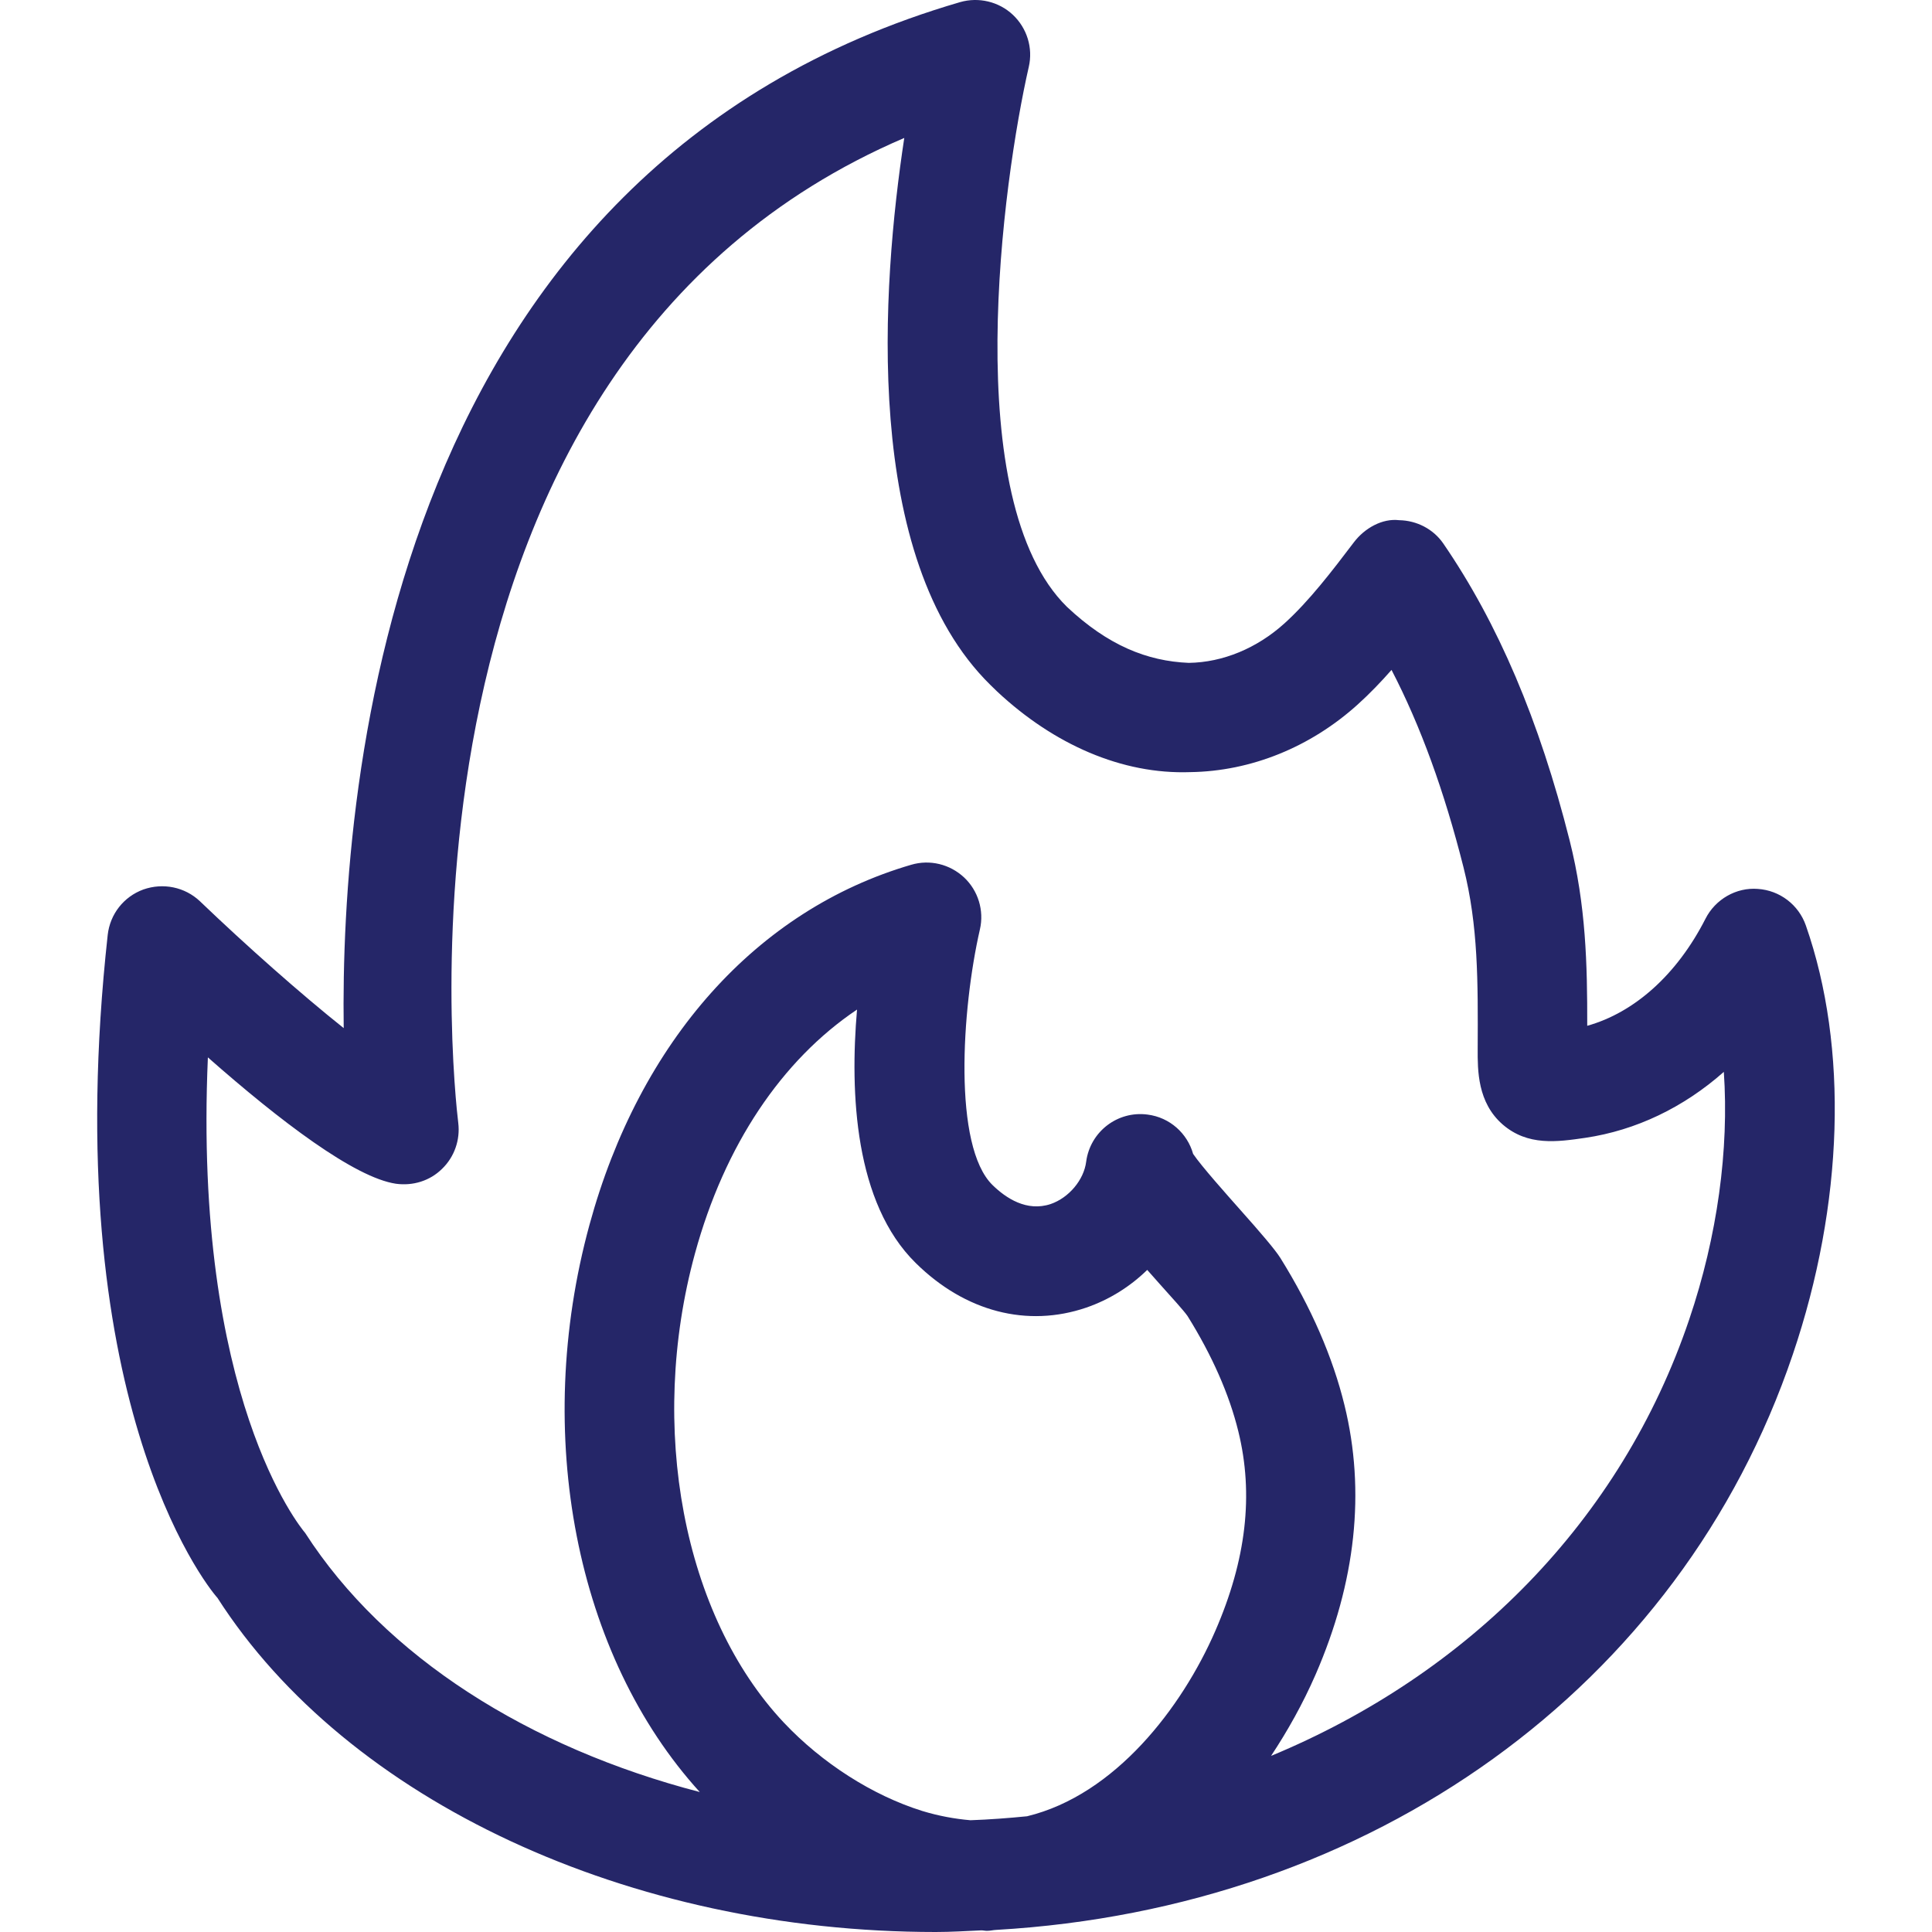 <?xml version="1.0" encoding="iso-8859-1"?>
<!-- Generator: Adobe Illustrator 27.1.1, SVG Export Plug-In . SVG Version: 6.00 Build 0)  -->
<svg version="1.1" id="Layer_1" xmlns="http://www.w3.org/2000/svg" xmlns:xlink="http://www.w3.org/1999/xlink" x="0px" y="0px"
	 viewBox="0 0 20 20" style="enable-background:new 0 0 20 20;" xml:space="preserve">
<path style="fill:#252668;" d="M18.694,9.58c-0.075-0.214-0.27-0.363-0.497-0.378c-0.223-0.018-0.44,0.107-0.542,0.309
	c-0.293,0.575-0.732,0.97-1.224,1.108c0.001-0.635-0.013-1.247-0.182-1.918c-0.314-1.244-0.742-2.25-1.309-3.076
	c-0.103-0.149-0.275-0.237-0.456-0.24c-0.174-0.021-0.357,0.082-0.468,0.228c-0.227,0.299-0.462,0.607-0.719,0.84
	c-0.286,0.258-0.638,0.404-0.991,0.409c-0.432-0.018-0.837-0.181-1.261-0.58c-1.121-1.102-0.665-4.408-0.395-5.59
	c0.045-0.195-0.018-0.4-0.164-0.538s-0.356-0.187-0.547-0.132c-5.883,1.715-6.417,8.03-6.381,10.621
	C3.11,10.286,2.548,9.788,2.07,9.33C1.914,9.182,1.688,9.136,1.484,9.208c-0.203,0.074-0.345,0.255-0.369,0.47
	c-0.524,4.767,1.005,6.718,1.136,6.863C3.597,18.642,6.515,20,9.686,20c0.159,0,0.316-0.01,0.473-0.017
	c0.019,0,0.039,0.005,0.058,0.005c0.034,0,0.066-0.009,0.099-0.01c3.88-0.225,7.077-2.51,8.243-5.957
	C19.087,12.463,19.136,10.844,18.694,9.58z M9.48,13.075c0.512,0.505,1.155,0.67,1.766,0.461c0.24-0.083,0.454-0.218,0.63-0.39
	c0.04,0.045,0.082,0.092,0.125,0.141c0.131,0.147,0.249,0.275,0.292,0.336c0.255,0.409,0.432,0.811,0.526,1.194
	c0.161,0.654,0.082,1.331-0.239,2.068c-0.344,0.79-1.035,1.696-1.948,1.917c-0.193,0.019-0.388,0.034-0.586,0.041
	c-0.162-0.014-0.328-0.044-0.499-0.096h0c-0.515-0.161-1.037-0.495-1.433-0.915c-1.041-1.107-1.411-3.059-0.92-4.855
	c0.307-1.123,0.899-2.003,1.678-2.526C8.797,11.317,8.847,12.453,9.48,13.075z M17.487,13.658c-0.706,2.088-2.288,3.672-4.329,4.519
	c0.171-0.259,0.328-0.538,0.46-0.84c0.418-0.96,0.519-1.899,0.3-2.791c-0.122-0.499-0.345-1.012-0.664-1.524
	c-0.053-0.085-0.216-0.275-0.407-0.489c-0.146-0.165-0.408-0.458-0.496-0.588c-0.059-0.211-0.24-0.378-0.472-0.407
	c-0.311-0.041-0.594,0.178-0.635,0.488c-0.024,0.189-0.179,0.373-0.367,0.438c-0.248,0.083-0.464-0.061-0.603-0.197
	c-0.409-0.402-0.32-1.817-0.13-2.646c0.045-0.195-0.018-0.401-0.164-0.538C9.833,8.946,9.626,8.895,9.433,8.952
	c-1.598,0.466-2.812,1.824-3.331,3.728c-0.592,2.167-0.141,4.46,1.142,5.871c-1.767-0.459-3.258-1.397-4.085-2.682
	c-0.052-0.061-1.16-1.41-1.007-4.923c0.749,0.66,1.516,1.243,1.946,1.308c0.176,0.024,0.352-0.029,0.479-0.155
	c0.127-0.123,0.188-0.299,0.167-0.474C4.703,11.29,3.852,3.787,9.361,1.428C9.128,2.958,8.919,5.78,10.252,7.09
	c0.003,0.004,0.07,0.067,0.072,0.07c0.587,0.548,1.292,0.858,1.998,0.833c0.628-0.009,1.244-0.258,1.734-0.701
	c0-0.001,0-0.001,0.001-0.001c0.123-0.111,0.239-0.232,0.348-0.356c0.301,0.58,0.546,1.255,0.745,2.043
	c0.153,0.606,0.15,1.18,0.147,1.88c-0.001,0.221-0.003,0.555,0.259,0.783c0.26,0.224,0.563,0.18,0.854,0.138
	c0.527-0.078,1.019-0.315,1.435-0.683C17.9,11.899,17.779,12.796,17.487,13.658z"/>
</svg>
